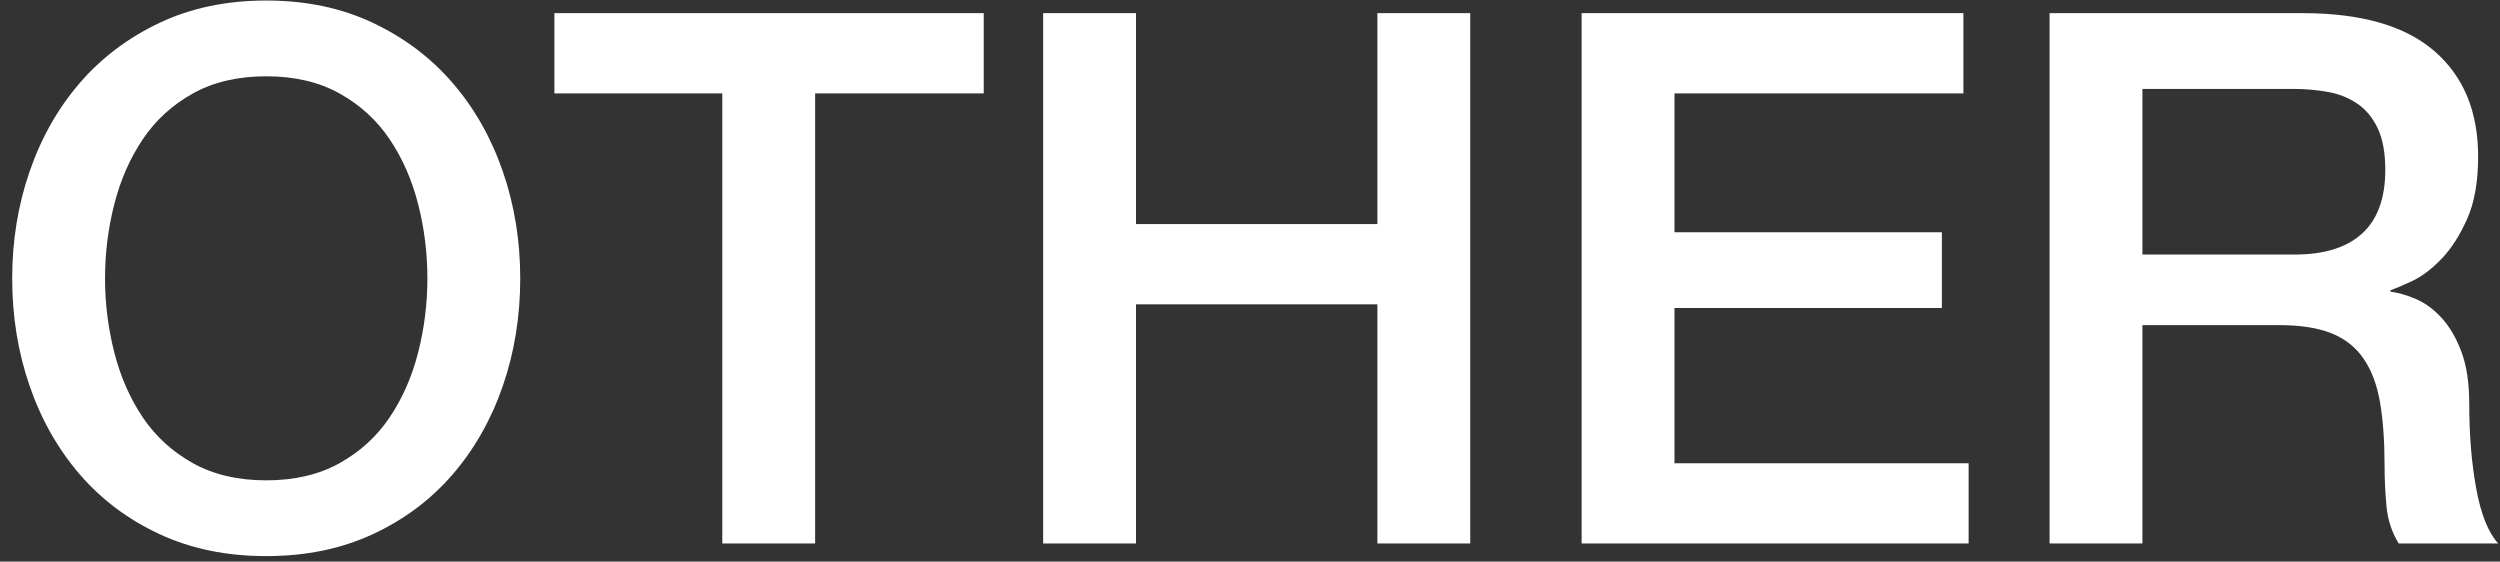 <?xml version="1.0" encoding="UTF-8"?>
<svg width="138px" height="31px" viewBox="0 0 138 31" version="1.1" xmlns="http://www.w3.org/2000/svg" xmlns:xlink="http://www.w3.org/1999/xlink">
    <rect x="0" y="0" width="138" height="31" fill="#333333" stroke="none"/>
    <title>OTHER</title>
    <g id="2020" stroke="none" stroke-width="1" fill="none" fill-rule="evenodd">
        <g id="Home" transform="translate(-995, -1895)" fill="#FFFFFF" fill-rule="nonzero">
            <path d="M1009.696,1925.697 C1011.882,1925.697 1013.843,1925.294 1015.579,1924.487 C1017.315,1923.681 1018.784,1922.581 1019.986,1921.187 C1021.189,1919.793 1022.112,1918.167 1022.754,1916.308 C1023.396,1914.449 1023.717,1912.468 1023.717,1910.363 C1023.717,1908.286 1023.396,1906.318 1022.754,1904.459 C1022.112,1902.6 1021.189,1900.974 1019.986,1899.58 C1018.784,1898.186 1017.315,1897.079 1015.579,1896.259 C1013.843,1895.439 1011.882,1895.029 1009.696,1895.029 C1007.509,1895.029 1005.548,1895.439 1003.812,1896.259 C1002.076,1897.079 1000.607,1898.186 999.404,1899.58 C998.202,1900.974 997.279,1902.6 996.637,1904.459 C995.995,1906.318 995.673,1908.286 995.673,1910.363 C995.673,1912.468 995.995,1914.449 996.637,1916.308 C997.279,1918.167 998.202,1919.793 999.404,1921.187 C1000.607,1922.581 1002.076,1923.681 1003.812,1924.487 C1005.548,1925.294 1007.509,1925.697 1009.696,1925.697 Z M1009.696,1921.515 C1008.138,1921.515 1006.791,1921.201 1005.657,1920.572 C1004.523,1919.943 1003.6,1919.103 1002.889,1918.051 C1002.179,1916.998 1001.653,1915.802 1001.311,1914.463 C1000.969,1913.124 1000.798,1911.757 1000.798,1910.363 C1000.798,1908.969 1000.969,1907.602 1001.311,1906.263 C1001.653,1904.924 1002.179,1903.728 1002.889,1902.676 C1003.6,1901.623 1004.523,1900.783 1005.657,1900.154 C1006.791,1899.525 1008.138,1899.211 1009.696,1899.211 C1011.254,1899.211 1012.6,1899.525 1013.734,1900.154 C1014.868,1900.783 1015.791,1901.623 1016.501,1902.676 C1017.212,1903.728 1017.738,1904.924 1018.08,1906.263 C1018.422,1907.602 1018.592,1908.969 1018.592,1910.363 C1018.592,1911.757 1018.422,1913.124 1018.08,1914.463 C1017.738,1915.802 1017.212,1916.998 1016.501,1918.051 C1015.791,1919.103 1014.868,1919.943 1013.734,1920.572 C1012.6,1921.201 1011.254,1921.515 1009.696,1921.515 Z M1039.995,1925 L1039.995,1900.154 L1049.302,1900.154 L1049.302,1895.726 L1025.603,1895.726 L1025.603,1900.154 L1034.87,1900.154 L1034.87,1925 L1039.995,1925 Z M1057.707,1925 L1057.707,1911.798 L1071.032,1911.798 L1071.032,1925 L1076.157,1925 L1076.157,1895.726 L1071.032,1895.726 L1071.032,1907.37 L1057.707,1907.37 L1057.707,1895.726 L1052.582,1895.726 L1052.582,1925 L1057.707,1925 Z M1103.668,1925 L1103.668,1920.572 L1087.431,1920.572 L1087.431,1912.003 L1102.191,1912.003 L1102.191,1907.821 L1087.431,1907.821 L1087.431,1900.154 L1103.38,1900.154 L1103.38,1895.726 L1082.306,1895.726 L1082.306,1925 L1103.668,1925 Z M1113.262,1925 L1113.262,1912.946 L1120.805,1912.946 C1121.981,1912.946 1122.944,1913.096 1123.696,1913.397 C1124.448,1913.698 1125.042,1914.169 1125.479,1914.812 C1125.917,1915.454 1126.217,1916.26 1126.381,1917.23 C1126.545,1918.201 1126.628,1919.356 1126.628,1920.695 C1126.628,1921.406 1126.662,1922.144 1126.73,1922.909 C1126.798,1923.674 1127.024,1924.371 1127.407,1925 L1127.407,1925 L1132.9,1925 C1132.354,1924.399 1131.951,1923.394 1131.691,1921.986 C1131.431,1920.579 1131.302,1919.014 1131.302,1917.292 C1131.302,1916.144 1131.158,1915.187 1130.871,1914.422 C1130.584,1913.657 1130.222,1913.035 1129.784,1912.556 C1129.347,1912.078 1128.876,1911.73 1128.37,1911.511 C1127.864,1911.292 1127.393,1911.156 1126.956,1911.101 L1126.956,1911.101 L1126.956,1911.019 C1127.201,1910.937 1127.591,1910.773 1128.124,1910.527 C1128.657,1910.281 1129.197,1909.878 1129.744,1909.318 C1130.29,1908.757 1130.768,1908.019 1131.178,1907.103 C1131.589,1906.188 1131.793,1905.033 1131.793,1903.639 C1131.793,1901.152 1130.987,1899.211 1129.374,1897.817 C1127.762,1896.423 1125.343,1895.726 1122.118,1895.726 L1122.118,1895.726 L1108.137,1895.726 L1108.137,1925 L1113.262,1925 Z M1121.667,1909.051 L1113.262,1909.051 L1113.262,1899.908 L1121.584,1899.908 C1122.241,1899.908 1122.876,1899.963 1123.491,1900.072 C1124.106,1900.181 1124.653,1900.4 1125.131,1900.728 C1125.609,1901.056 1125.985,1901.514 1126.258,1902.101 C1126.532,1902.689 1126.668,1903.448 1126.668,1904.377 C1126.668,1905.935 1126.245,1907.103 1125.398,1907.882 C1124.55,1908.661 1123.306,1909.051 1121.667,1909.051 L1121.667,1909.051 Z" id="OTHER"></path>
        </g>
    </g>
</svg>